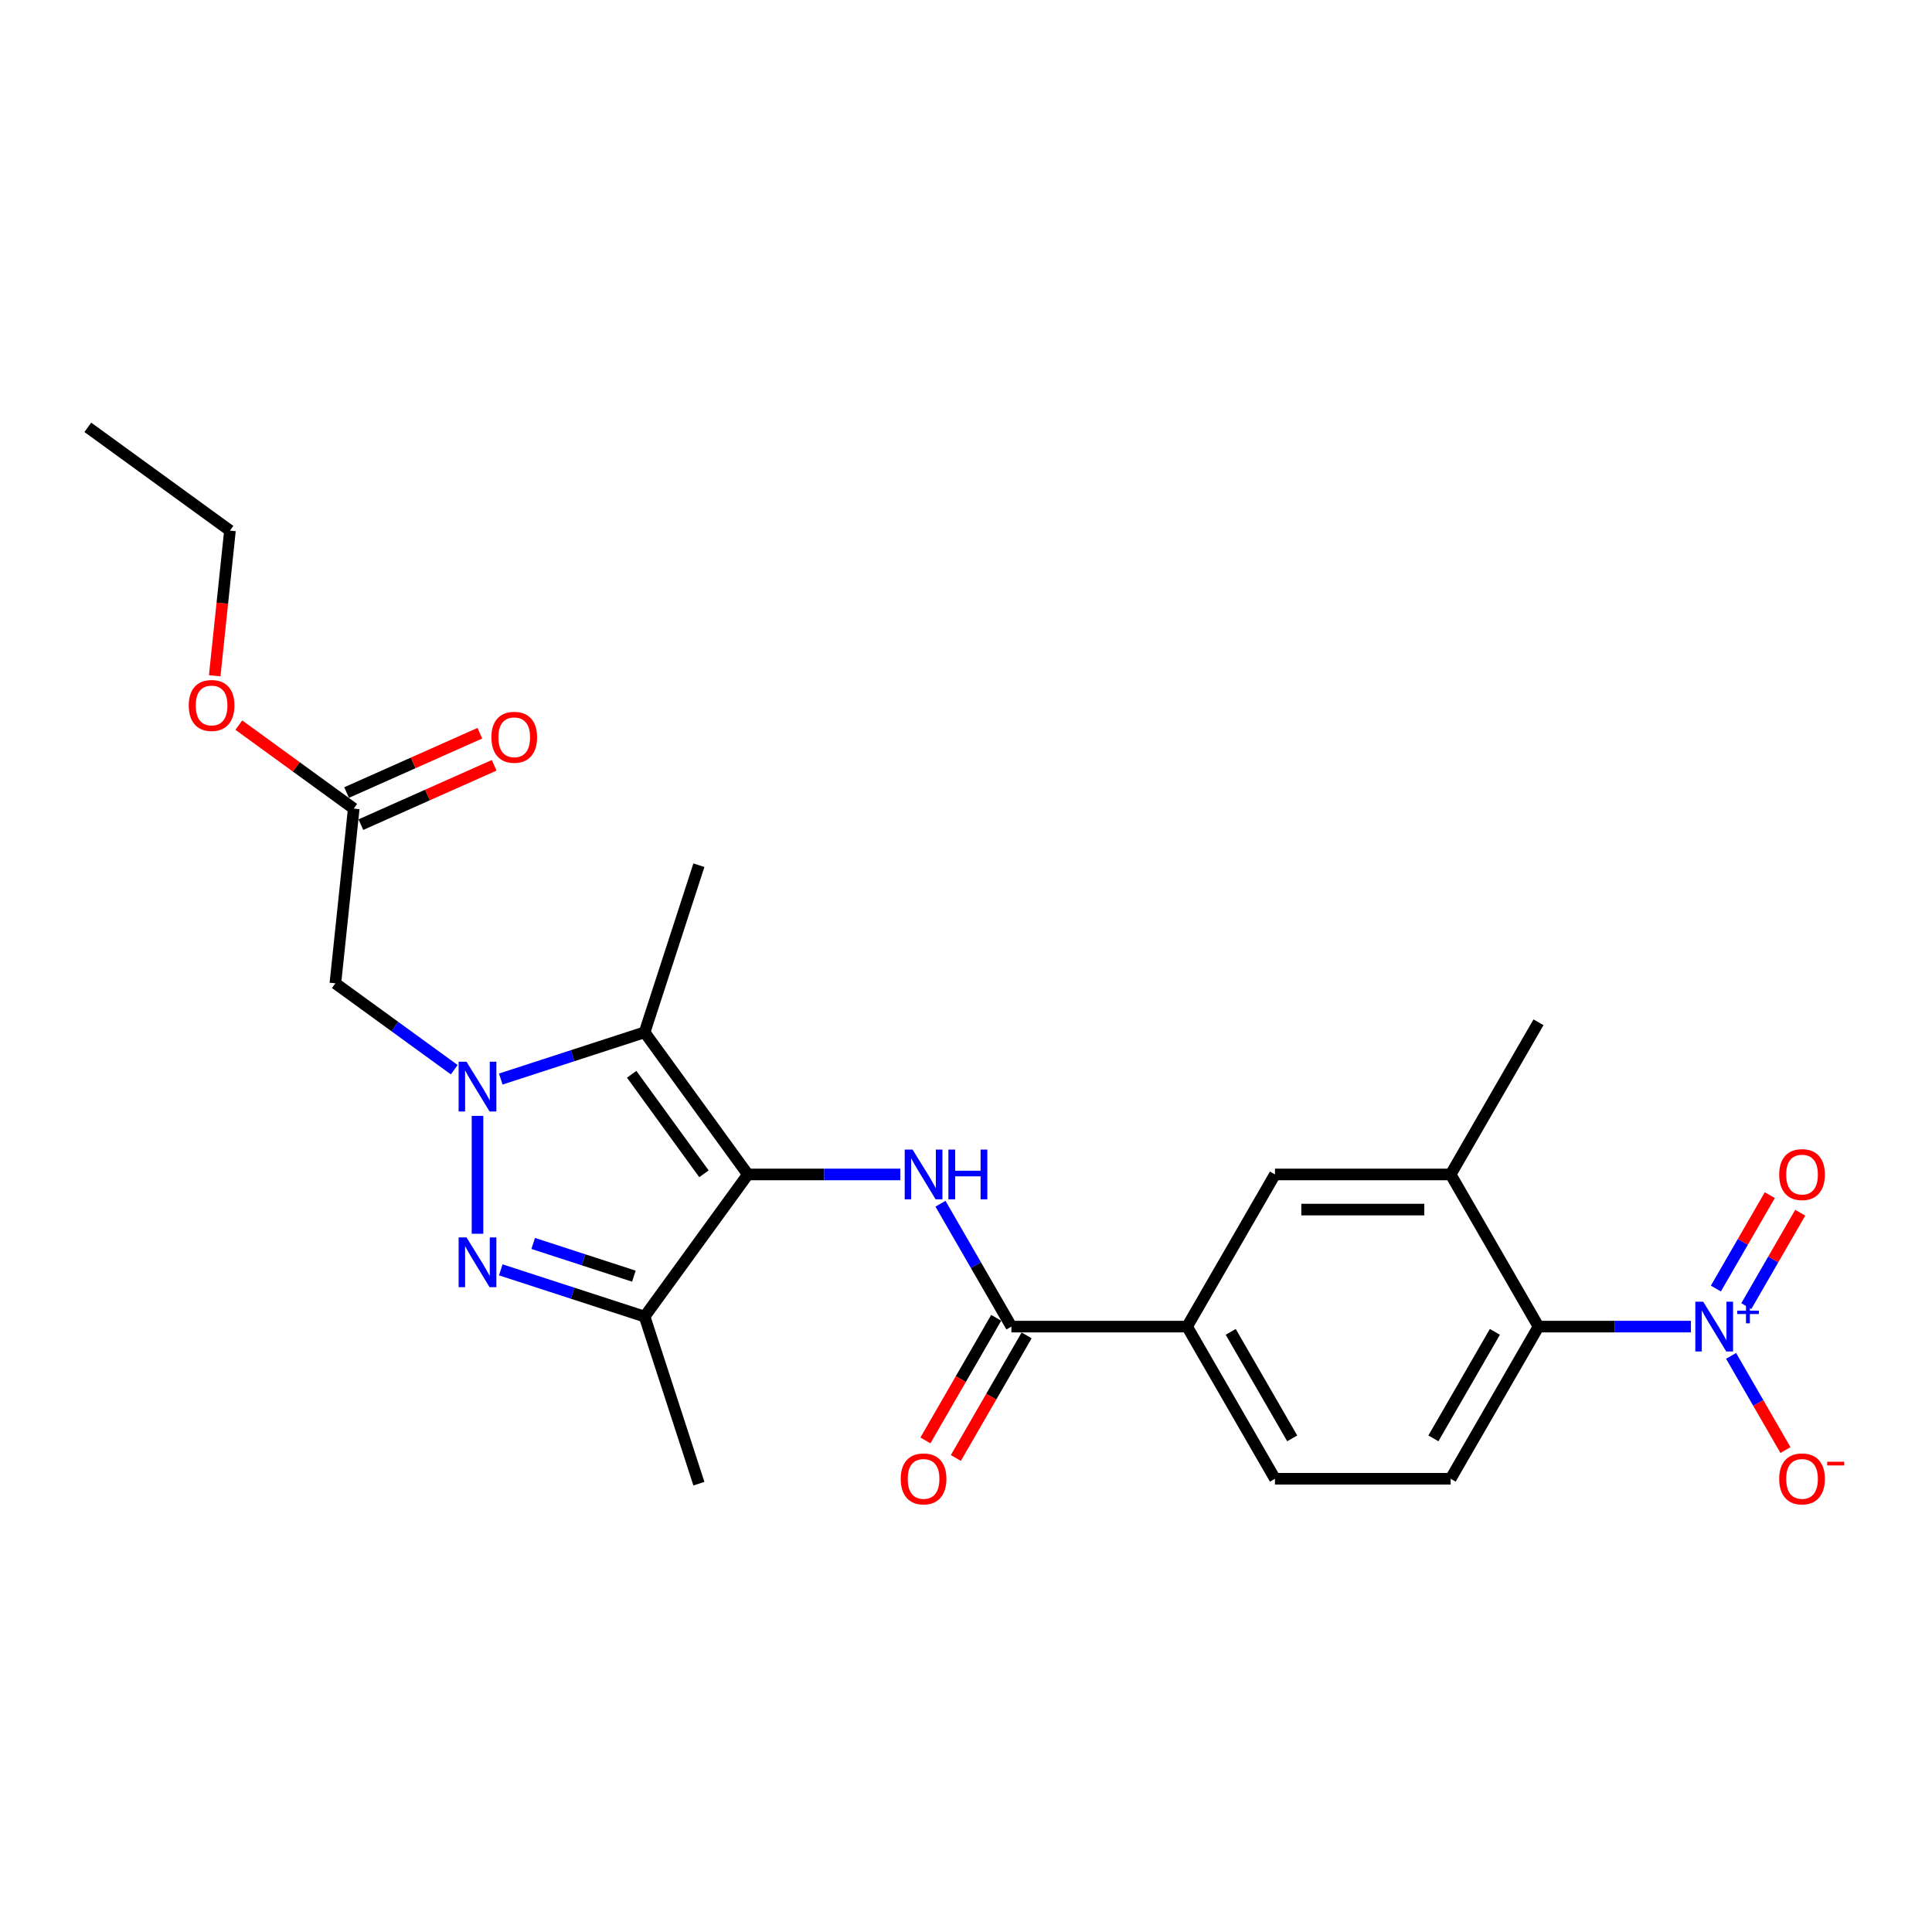 <?xml version='1.0' encoding='iso-8859-1'?>
<svg version='1.1' baseProfile='full'
              xmlns='http://www.w3.org/2000/svg'
                      xmlns:rdkit='http://www.rdkit.org/xml'
                      xmlns:xlink='http://www.w3.org/1999/xlink'
                  xml:space='preserve'
width='1000px' height='1000px' viewBox='0 0 1000 1000'>
<!-- END OF HEADER -->
<rect style='opacity:1.0;fill:#FFFFFF;stroke:none' width='1000' height='1000' x='0' y='0'> </rect>
<path class='bond-1' d='M 247.157,577.575 L 247.157,638.592' style='fill:none;fill-rule:evenodd;stroke:#0000FF;stroke-width:6px;stroke-linecap:butt;stroke-linejoin:miter;stroke-opacity:1' />
<path class='bond-2' d='M 259.197,558.512 L 296.421,546.417' style='fill:none;fill-rule:evenodd;stroke:#0000FF;stroke-width:6px;stroke-linecap:butt;stroke-linejoin:miter;stroke-opacity:1' />
<path class='bond-2' d='M 296.421,546.417 L 333.645,534.322' style='fill:none;fill-rule:evenodd;stroke:#000000;stroke-width:6px;stroke-linecap:butt;stroke-linejoin:miter;stroke-opacity:1' />
<path class='bond-7' d='M 235.116,553.676 L 204.351,531.324' style='fill:none;fill-rule:evenodd;stroke:#0000FF;stroke-width:6px;stroke-linecap:butt;stroke-linejoin:miter;stroke-opacity:1' />
<path class='bond-7' d='M 204.351,531.324 L 173.586,508.972' style='fill:none;fill-rule:evenodd;stroke:#000000;stroke-width:6px;stroke-linecap:butt;stroke-linejoin:miter;stroke-opacity:1' />
<path class='bond-0' d='M 387.097,607.894 L 333.645,534.322' style='fill:none;fill-rule:evenodd;stroke:#000000;stroke-width:6px;stroke-linecap:butt;stroke-linejoin:miter;stroke-opacity:1' />
<path class='bond-0' d='M 364.365,607.549 L 326.949,556.049' style='fill:none;fill-rule:evenodd;stroke:#000000;stroke-width:6px;stroke-linecap:butt;stroke-linejoin:miter;stroke-opacity:1' />
<path class='bond-5' d='M 387.097,607.894 L 426.547,607.894' style='fill:none;fill-rule:evenodd;stroke:#000000;stroke-width:6px;stroke-linecap:butt;stroke-linejoin:miter;stroke-opacity:1' />
<path class='bond-5' d='M 426.547,607.894 L 465.996,607.894' style='fill:none;fill-rule:evenodd;stroke:#0000FF;stroke-width:6px;stroke-linecap:butt;stroke-linejoin:miter;stroke-opacity:1' />
<path class='bond-25' d='M 387.097,607.894 L 333.645,681.465' style='fill:none;fill-rule:evenodd;stroke:#000000;stroke-width:6px;stroke-linecap:butt;stroke-linejoin:miter;stroke-opacity:1' />
<path class='bond-3' d='M 259.197,657.275 L 296.421,669.37' style='fill:none;fill-rule:evenodd;stroke:#0000FF;stroke-width:6px;stroke-linecap:butt;stroke-linejoin:miter;stroke-opacity:1' />
<path class='bond-3' d='M 296.421,669.37 L 333.645,681.465' style='fill:none;fill-rule:evenodd;stroke:#000000;stroke-width:6px;stroke-linecap:butt;stroke-linejoin:miter;stroke-opacity:1' />
<path class='bond-3' d='M 275.985,643.606 L 302.041,652.072' style='fill:none;fill-rule:evenodd;stroke:#0000FF;stroke-width:6px;stroke-linecap:butt;stroke-linejoin:miter;stroke-opacity:1' />
<path class='bond-3' d='M 302.041,652.072 L 328.098,660.539' style='fill:none;fill-rule:evenodd;stroke:#000000;stroke-width:6px;stroke-linecap:butt;stroke-linejoin:miter;stroke-opacity:1' />
<path class='bond-19' d='M 333.645,534.322 L 361.747,447.834' style='fill:none;fill-rule:evenodd;stroke:#000000;stroke-width:6px;stroke-linecap:butt;stroke-linejoin:miter;stroke-opacity:1' />
<path class='bond-20' d='M 333.645,681.465 L 361.747,767.953' style='fill:none;fill-rule:evenodd;stroke:#000000;stroke-width:6px;stroke-linecap:butt;stroke-linejoin:miter;stroke-opacity:1' />
<path class='bond-4' d='M 875.222,686.649 L 835.772,686.649' style='fill:none;fill-rule:evenodd;stroke:#0000FF;stroke-width:6px;stroke-linecap:butt;stroke-linejoin:miter;stroke-opacity:1' />
<path class='bond-4' d='M 835.772,686.649 L 796.323,686.649' style='fill:none;fill-rule:evenodd;stroke:#000000;stroke-width:6px;stroke-linecap:butt;stroke-linejoin:miter;stroke-opacity:1' />
<path class='bond-14' d='M 896.009,701.8 L 910.081,726.173' style='fill:none;fill-rule:evenodd;stroke:#0000FF;stroke-width:6px;stroke-linecap:butt;stroke-linejoin:miter;stroke-opacity:1' />
<path class='bond-14' d='M 910.081,726.173 L 924.153,750.546' style='fill:none;fill-rule:evenodd;stroke:#FF0000;stroke-width:6px;stroke-linecap:butt;stroke-linejoin:miter;stroke-opacity:1' />
<path class='bond-15' d='M 903.885,676.046 L 917.841,651.873' style='fill:none;fill-rule:evenodd;stroke:#0000FF;stroke-width:6px;stroke-linecap:butt;stroke-linejoin:miter;stroke-opacity:1' />
<path class='bond-15' d='M 917.841,651.873 L 931.797,627.699' style='fill:none;fill-rule:evenodd;stroke:#FF0000;stroke-width:6px;stroke-linecap:butt;stroke-linejoin:miter;stroke-opacity:1' />
<path class='bond-15' d='M 888.134,666.952 L 902.09,642.779' style='fill:none;fill-rule:evenodd;stroke:#0000FF;stroke-width:6px;stroke-linecap:butt;stroke-linejoin:miter;stroke-opacity:1' />
<path class='bond-15' d='M 902.09,642.779 L 916.046,618.605' style='fill:none;fill-rule:evenodd;stroke:#FF0000;stroke-width:6px;stroke-linecap:butt;stroke-linejoin:miter;stroke-opacity:1' />
<path class='bond-6' d='M 486.784,623.044 L 505.145,654.847' style='fill:none;fill-rule:evenodd;stroke:#0000FF;stroke-width:6px;stroke-linecap:butt;stroke-linejoin:miter;stroke-opacity:1' />
<path class='bond-6' d='M 505.145,654.847 L 523.506,686.649' style='fill:none;fill-rule:evenodd;stroke:#000000;stroke-width:6px;stroke-linecap:butt;stroke-linejoin:miter;stroke-opacity:1' />
<path class='bond-10' d='M 523.506,686.649 L 614.445,686.649' style='fill:none;fill-rule:evenodd;stroke:#000000;stroke-width:6px;stroke-linecap:butt;stroke-linejoin:miter;stroke-opacity:1' />
<path class='bond-16' d='M 515.63,682.102 L 497.311,713.832' style='fill:none;fill-rule:evenodd;stroke:#000000;stroke-width:6px;stroke-linecap:butt;stroke-linejoin:miter;stroke-opacity:1' />
<path class='bond-16' d='M 497.311,713.832 L 478.992,745.562' style='fill:none;fill-rule:evenodd;stroke:#FF0000;stroke-width:6px;stroke-linecap:butt;stroke-linejoin:miter;stroke-opacity:1' />
<path class='bond-16' d='M 531.382,691.196 L 513.062,722.926' style='fill:none;fill-rule:evenodd;stroke:#000000;stroke-width:6px;stroke-linecap:butt;stroke-linejoin:miter;stroke-opacity:1' />
<path class='bond-16' d='M 513.062,722.926 L 494.743,754.656' style='fill:none;fill-rule:evenodd;stroke:#FF0000;stroke-width:6px;stroke-linecap:butt;stroke-linejoin:miter;stroke-opacity:1' />
<path class='bond-11' d='M 173.586,508.972 L 183.091,418.531' style='fill:none;fill-rule:evenodd;stroke:#000000;stroke-width:6px;stroke-linecap:butt;stroke-linejoin:miter;stroke-opacity:1' />
<path class='bond-8' d='M 796.323,686.649 L 750.854,765.405' style='fill:none;fill-rule:evenodd;stroke:#000000;stroke-width:6px;stroke-linecap:butt;stroke-linejoin:miter;stroke-opacity:1' />
<path class='bond-8' d='M 773.752,689.369 L 741.923,744.497' style='fill:none;fill-rule:evenodd;stroke:#000000;stroke-width:6px;stroke-linecap:butt;stroke-linejoin:miter;stroke-opacity:1' />
<path class='bond-26' d='M 796.323,686.649 L 750.854,607.894' style='fill:none;fill-rule:evenodd;stroke:#000000;stroke-width:6px;stroke-linecap:butt;stroke-linejoin:miter;stroke-opacity:1' />
<path class='bond-9' d='M 750.854,607.894 L 659.915,607.894' style='fill:none;fill-rule:evenodd;stroke:#000000;stroke-width:6px;stroke-linecap:butt;stroke-linejoin:miter;stroke-opacity:1' />
<path class='bond-9' d='M 737.213,626.081 L 673.555,626.081' style='fill:none;fill-rule:evenodd;stroke:#000000;stroke-width:6px;stroke-linecap:butt;stroke-linejoin:miter;stroke-opacity:1' />
<path class='bond-22' d='M 750.854,607.894 L 796.323,529.138' style='fill:none;fill-rule:evenodd;stroke:#000000;stroke-width:6px;stroke-linecap:butt;stroke-linejoin:miter;stroke-opacity:1' />
<path class='bond-12' d='M 614.445,686.649 L 659.915,607.894' style='fill:none;fill-rule:evenodd;stroke:#000000;stroke-width:6px;stroke-linecap:butt;stroke-linejoin:miter;stroke-opacity:1' />
<path class='bond-17' d='M 614.445,686.649 L 659.915,765.405' style='fill:none;fill-rule:evenodd;stroke:#000000;stroke-width:6px;stroke-linecap:butt;stroke-linejoin:miter;stroke-opacity:1' />
<path class='bond-17' d='M 637.017,689.369 L 668.845,744.497' style='fill:none;fill-rule:evenodd;stroke:#000000;stroke-width:6px;stroke-linecap:butt;stroke-linejoin:miter;stroke-opacity:1' />
<path class='bond-18' d='M 186.79,426.838 L 221.281,411.482' style='fill:none;fill-rule:evenodd;stroke:#000000;stroke-width:6px;stroke-linecap:butt;stroke-linejoin:miter;stroke-opacity:1' />
<path class='bond-18' d='M 221.281,411.482 L 255.771,396.126' style='fill:none;fill-rule:evenodd;stroke:#FF0000;stroke-width:6px;stroke-linecap:butt;stroke-linejoin:miter;stroke-opacity:1' />
<path class='bond-18' d='M 179.392,410.223 L 213.883,394.867' style='fill:none;fill-rule:evenodd;stroke:#000000;stroke-width:6px;stroke-linecap:butt;stroke-linejoin:miter;stroke-opacity:1' />
<path class='bond-18' d='M 213.883,394.867 L 248.374,379.511' style='fill:none;fill-rule:evenodd;stroke:#FF0000;stroke-width:6px;stroke-linecap:butt;stroke-linejoin:miter;stroke-opacity:1' />
<path class='bond-21' d='M 183.091,418.531 L 153.353,396.925' style='fill:none;fill-rule:evenodd;stroke:#000000;stroke-width:6px;stroke-linecap:butt;stroke-linejoin:miter;stroke-opacity:1' />
<path class='bond-21' d='M 153.353,396.925 L 123.616,375.319' style='fill:none;fill-rule:evenodd;stroke:#FF0000;stroke-width:6px;stroke-linecap:butt;stroke-linejoin:miter;stroke-opacity:1' />
<path class='bond-13' d='M 750.854,765.405 L 659.915,765.405' style='fill:none;fill-rule:evenodd;stroke:#000000;stroke-width:6px;stroke-linecap:butt;stroke-linejoin:miter;stroke-opacity:1' />
<path class='bond-23' d='M 111.128,349.782 L 115.077,312.21' style='fill:none;fill-rule:evenodd;stroke:#FF0000;stroke-width:6px;stroke-linecap:butt;stroke-linejoin:miter;stroke-opacity:1' />
<path class='bond-23' d='M 115.077,312.21 L 119.026,274.637' style='fill:none;fill-rule:evenodd;stroke:#000000;stroke-width:6px;stroke-linecap:butt;stroke-linejoin:miter;stroke-opacity:1' />
<path class='bond-24' d='M 119.026,274.637 L 45.455,221.185' style='fill:none;fill-rule:evenodd;stroke:#000000;stroke-width:6px;stroke-linecap:butt;stroke-linejoin:miter;stroke-opacity:1' />
<path  class='atom-0' d='M 241.464 549.547
L 249.903 563.188
Q 250.74 564.534, 252.086 566.971
Q 253.432 569.408, 253.504 569.554
L 253.504 549.547
L 256.924 549.547
L 256.924 575.301
L 253.395 575.301
L 244.338 560.387
Q 243.283 558.641, 242.155 556.64
Q 241.064 554.64, 240.736 554.021
L 240.736 575.301
L 237.39 575.301
L 237.39 549.547
L 241.464 549.547
' fill='#0000FF'/>
<path  class='atom-2' d='M 241.464 640.486
L 249.903 654.127
Q 250.74 655.473, 252.086 657.91
Q 253.432 660.347, 253.504 660.493
L 253.504 640.486
L 256.924 640.486
L 256.924 666.24
L 253.395 666.24
L 244.338 651.326
Q 243.283 649.58, 242.155 647.579
Q 241.064 645.579, 240.736 644.96
L 240.736 666.24
L 237.39 666.24
L 237.39 640.486
L 241.464 640.486
' fill='#0000FF'/>
<path  class='atom-5' d='M 881.569 673.772
L 890.008 687.413
Q 890.845 688.759, 892.191 691.196
Q 893.537 693.633, 893.61 693.779
L 893.61 673.772
L 897.029 673.772
L 897.029 699.526
L 893.5 699.526
L 884.443 684.612
Q 883.388 682.866, 882.26 680.865
Q 881.169 678.865, 880.842 678.246
L 880.842 699.526
L 877.495 699.526
L 877.495 673.772
L 881.569 673.772
' fill='#0000FF'/>
<path  class='atom-5' d='M 899.19 678.414
L 903.727 678.414
L 903.727 673.637
L 905.744 673.637
L 905.744 678.414
L 910.401 678.414
L 910.401 680.143
L 905.744 680.143
L 905.744 684.945
L 903.727 684.945
L 903.727 680.143
L 899.19 680.143
L 899.19 678.414
' fill='#0000FF'/>
<path  class='atom-6' d='M 472.344 595.017
L 480.783 608.658
Q 481.619 610.003, 482.965 612.441
Q 484.311 614.878, 484.384 615.023
L 484.384 595.017
L 487.803 595.017
L 487.803 620.771
L 484.275 620.771
L 475.217 605.857
Q 474.162 604.111, 473.035 602.11
Q 471.944 600.109, 471.616 599.491
L 471.616 620.771
L 468.27 620.771
L 468.27 595.017
L 472.344 595.017
' fill='#0000FF'/>
<path  class='atom-6' d='M 490.895 595.017
L 494.387 595.017
L 494.387 605.966
L 507.555 605.966
L 507.555 595.017
L 511.047 595.017
L 511.047 620.771
L 507.555 620.771
L 507.555 608.876
L 494.387 608.876
L 494.387 620.771
L 490.895 620.771
L 490.895 595.017
' fill='#0000FF'/>
<path  class='atom-15' d='M 920.909 765.477
Q 920.909 759.294, 923.965 755.838
Q 927.021 752.382, 932.732 752.382
Q 938.443 752.382, 941.498 755.838
Q 944.554 759.294, 944.554 765.477
Q 944.554 771.734, 941.462 775.299
Q 938.37 778.827, 932.732 778.827
Q 927.057 778.827, 923.965 775.299
Q 920.909 771.77, 920.909 765.477
M 932.732 775.917
Q 936.66 775.917, 938.77 773.298
Q 940.916 770.643, 940.916 765.477
Q 940.916 760.421, 938.77 757.875
Q 936.66 755.292, 932.732 755.292
Q 928.803 755.292, 926.657 757.839
Q 924.547 760.385, 924.547 765.477
Q 924.547 770.679, 926.657 773.298
Q 928.803 775.917, 932.732 775.917
' fill='#FF0000'/>
<path  class='atom-15' d='M 945.754 756.586
L 954.565 756.586
L 954.565 758.506
L 945.754 758.506
L 945.754 756.586
' fill='#FF0000'/>
<path  class='atom-16' d='M 920.909 607.966
Q 920.909 601.783, 923.965 598.327
Q 927.021 594.871, 932.732 594.871
Q 938.443 594.871, 941.498 598.327
Q 944.554 601.783, 944.554 607.966
Q 944.554 614.223, 941.462 617.788
Q 938.37 621.316, 932.732 621.316
Q 927.057 621.316, 923.965 617.788
Q 920.909 614.259, 920.909 607.966
M 932.732 618.406
Q 936.66 618.406, 938.77 615.787
Q 940.916 613.132, 940.916 607.966
Q 940.916 602.91, 938.77 600.364
Q 936.66 597.781, 932.732 597.781
Q 928.803 597.781, 926.657 600.328
Q 924.547 602.874, 924.547 607.966
Q 924.547 613.168, 926.657 615.787
Q 928.803 618.406, 932.732 618.406
' fill='#FF0000'/>
<path  class='atom-17' d='M 466.214 765.477
Q 466.214 759.294, 469.27 755.838
Q 472.326 752.382, 478.036 752.382
Q 483.747 752.382, 486.803 755.838
Q 489.859 759.294, 489.859 765.477
Q 489.859 771.734, 486.767 775.299
Q 483.675 778.827, 478.036 778.827
Q 472.362 778.827, 469.27 775.299
Q 466.214 771.77, 466.214 765.477
M 478.036 775.917
Q 481.965 775.917, 484.075 773.298
Q 486.221 770.643, 486.221 765.477
Q 486.221 760.421, 484.075 757.875
Q 481.965 755.292, 478.036 755.292
Q 474.108 755.292, 471.962 757.839
Q 469.852 760.385, 469.852 765.477
Q 469.852 770.679, 471.962 773.298
Q 474.108 775.917, 478.036 775.917
' fill='#FF0000'/>
<path  class='atom-19' d='M 254.346 381.615
Q 254.346 375.431, 257.402 371.976
Q 260.457 368.52, 266.168 368.52
Q 271.879 368.52, 274.935 371.976
Q 277.99 375.431, 277.99 381.615
Q 277.99 387.872, 274.898 391.437
Q 271.806 394.965, 266.168 394.965
Q 260.494 394.965, 257.402 391.437
Q 254.346 387.908, 254.346 381.615
M 266.168 392.055
Q 270.097 392.055, 272.207 389.436
Q 274.353 386.781, 274.353 381.615
Q 274.353 376.559, 272.207 374.013
Q 270.097 371.43, 266.168 371.43
Q 262.24 371.43, 260.093 373.976
Q 257.984 376.523, 257.984 381.615
Q 257.984 386.817, 260.093 389.436
Q 262.24 392.055, 266.168 392.055
' fill='#FF0000'/>
<path  class='atom-22' d='M 97.698 365.151
Q 97.698 358.967, 100.754 355.511
Q 103.809 352.056, 109.52 352.056
Q 115.231 352.056, 118.287 355.511
Q 121.342 358.967, 121.342 365.151
Q 121.342 371.407, 118.25 374.972
Q 115.158 378.501, 109.52 378.501
Q 103.845 378.501, 100.754 374.972
Q 97.698 371.444, 97.698 365.151
M 109.52 375.591
Q 113.449 375.591, 115.558 372.972
Q 117.705 370.316, 117.705 365.151
Q 117.705 360.095, 115.558 357.548
Q 113.449 354.966, 109.52 354.966
Q 105.591 354.966, 103.445 357.512
Q 101.336 360.058, 101.336 365.151
Q 101.336 370.353, 103.445 372.972
Q 105.591 375.591, 109.52 375.591
' fill='#FF0000'/>
</svg>
